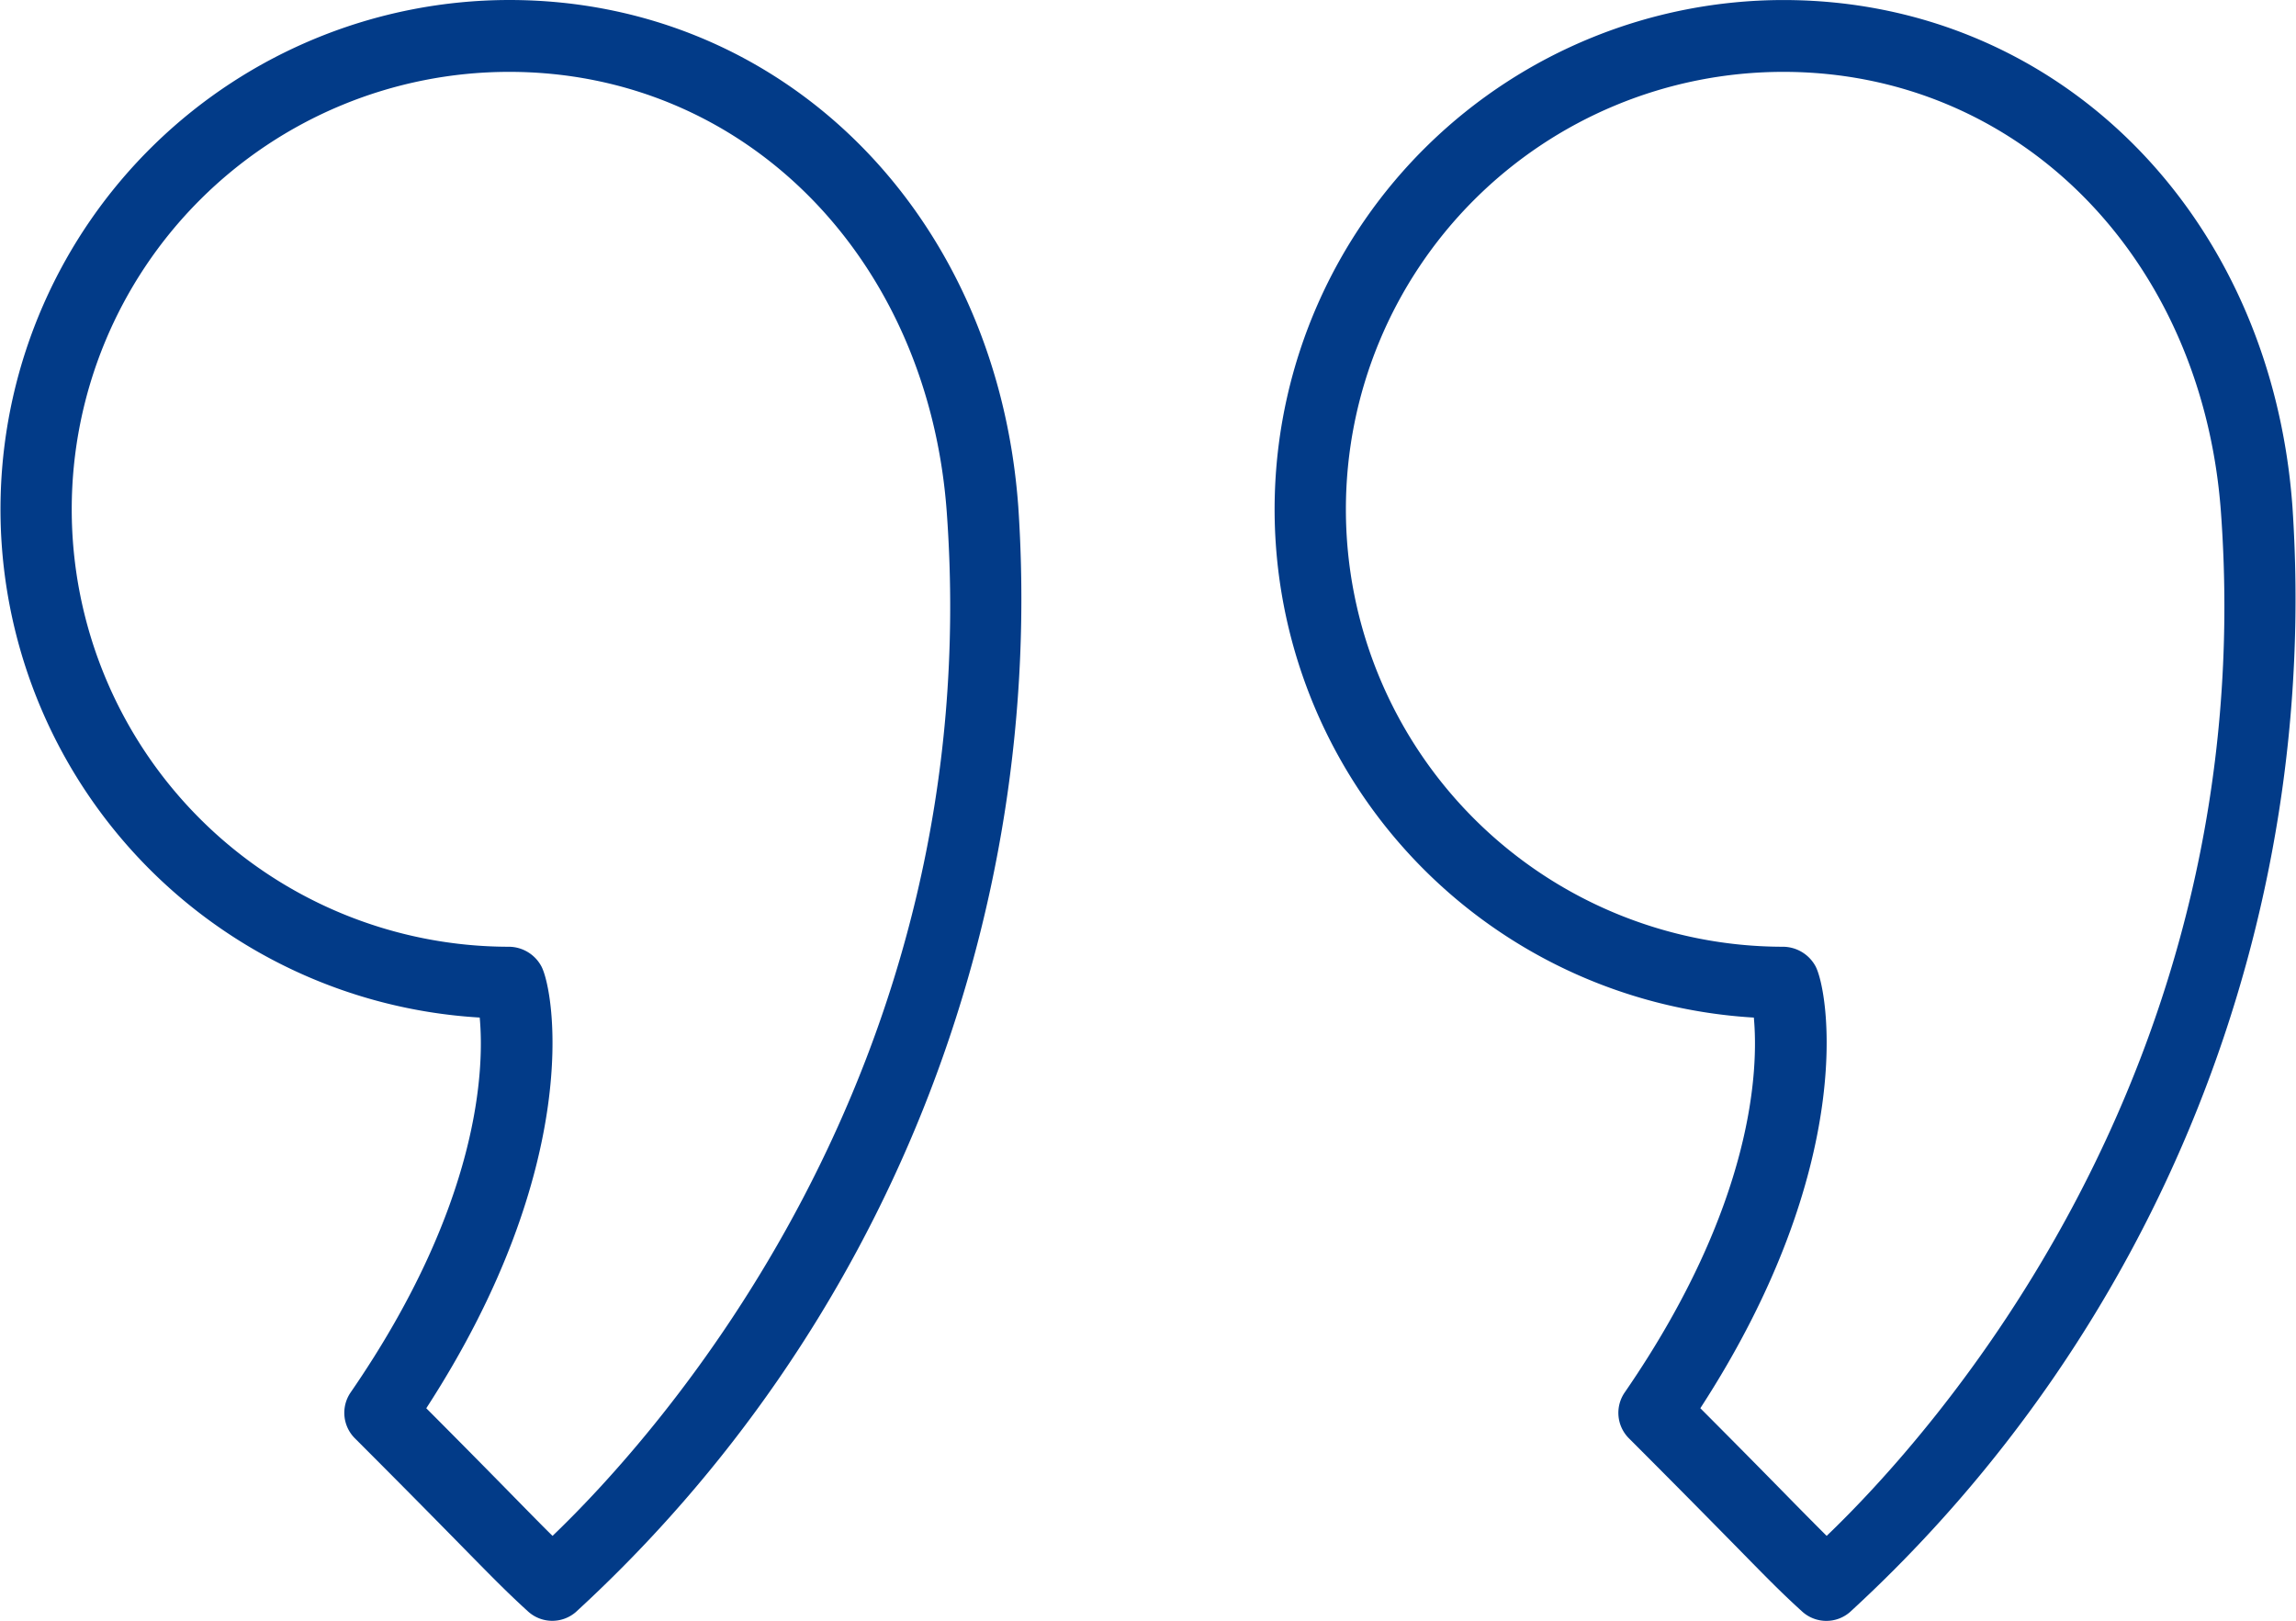<svg xmlns="http://www.w3.org/2000/svg" width="70.16" height="49.526" viewBox="0 0 70.16 49.526">
  <g id="quotemarks-right" transform="translate(-0.001 -9.412)">
    <path id="Path_3466" data-name="Path 3466" d="M15.56,9.412a15.56,15.56,0,0,0-.9,31.093c.141,1.526.035,5.678-3.944,11.455a1.1,1.1,0,0,0,.127,1.4c1.628,1.628,2.635,2.654,3.339,3.371.922.938,1.343,1.366,1.958,1.925a1.1,1.1,0,0,0,1.456.016A42.016,42.016,0,0,0,31.117,24.891C30.463,15.922,23.921,9.412,15.56,9.412Zm1.325,46.932c-.3-.294-.639-.641-1.141-1.152-.61-.622-1.447-1.474-2.717-2.748C17.856,45,16.944,39.7,16.545,38.942a1.135,1.135,0,0,0-.985-.6,13.367,13.367,0,0,1,0-26.734c7.179,0,12.8,5.655,13.371,13.445C30.183,42.233,19.971,53.389,16.885,56.344Z" transform="translate(0 0)" fill="#023b88"/>
    <path id="Path_3467" data-name="Path 3467" d="M66.633,24.891h0c-.655-8.968-7.2-15.478-15.558-15.478a15.56,15.56,0,0,0-.9,31.093c.141,1.524.034,5.675-3.946,11.455a1.1,1.1,0,0,0,.127,1.4c1.622,1.622,2.626,2.645,3.331,3.362.926.944,1.349,1.375,1.968,1.936a1.1,1.1,0,0,0,1.456.014A42.019,42.019,0,0,0,66.633,24.891ZM52.4,56.344c-.3-.3-.644-.645-1.151-1.162-.61-.621-1.444-1.471-2.709-2.739C53.371,45,52.46,39.7,52.062,38.942a1.139,1.139,0,0,0-.986-.6,13.367,13.367,0,1,1,0-26.734c7.178,0,12.8,5.655,13.372,13.447h0C65.7,42.23,55.486,53.389,52.4,56.344Z" transform="translate(3.419 0)" fill="#023b88"/>
  </g>
</svg>